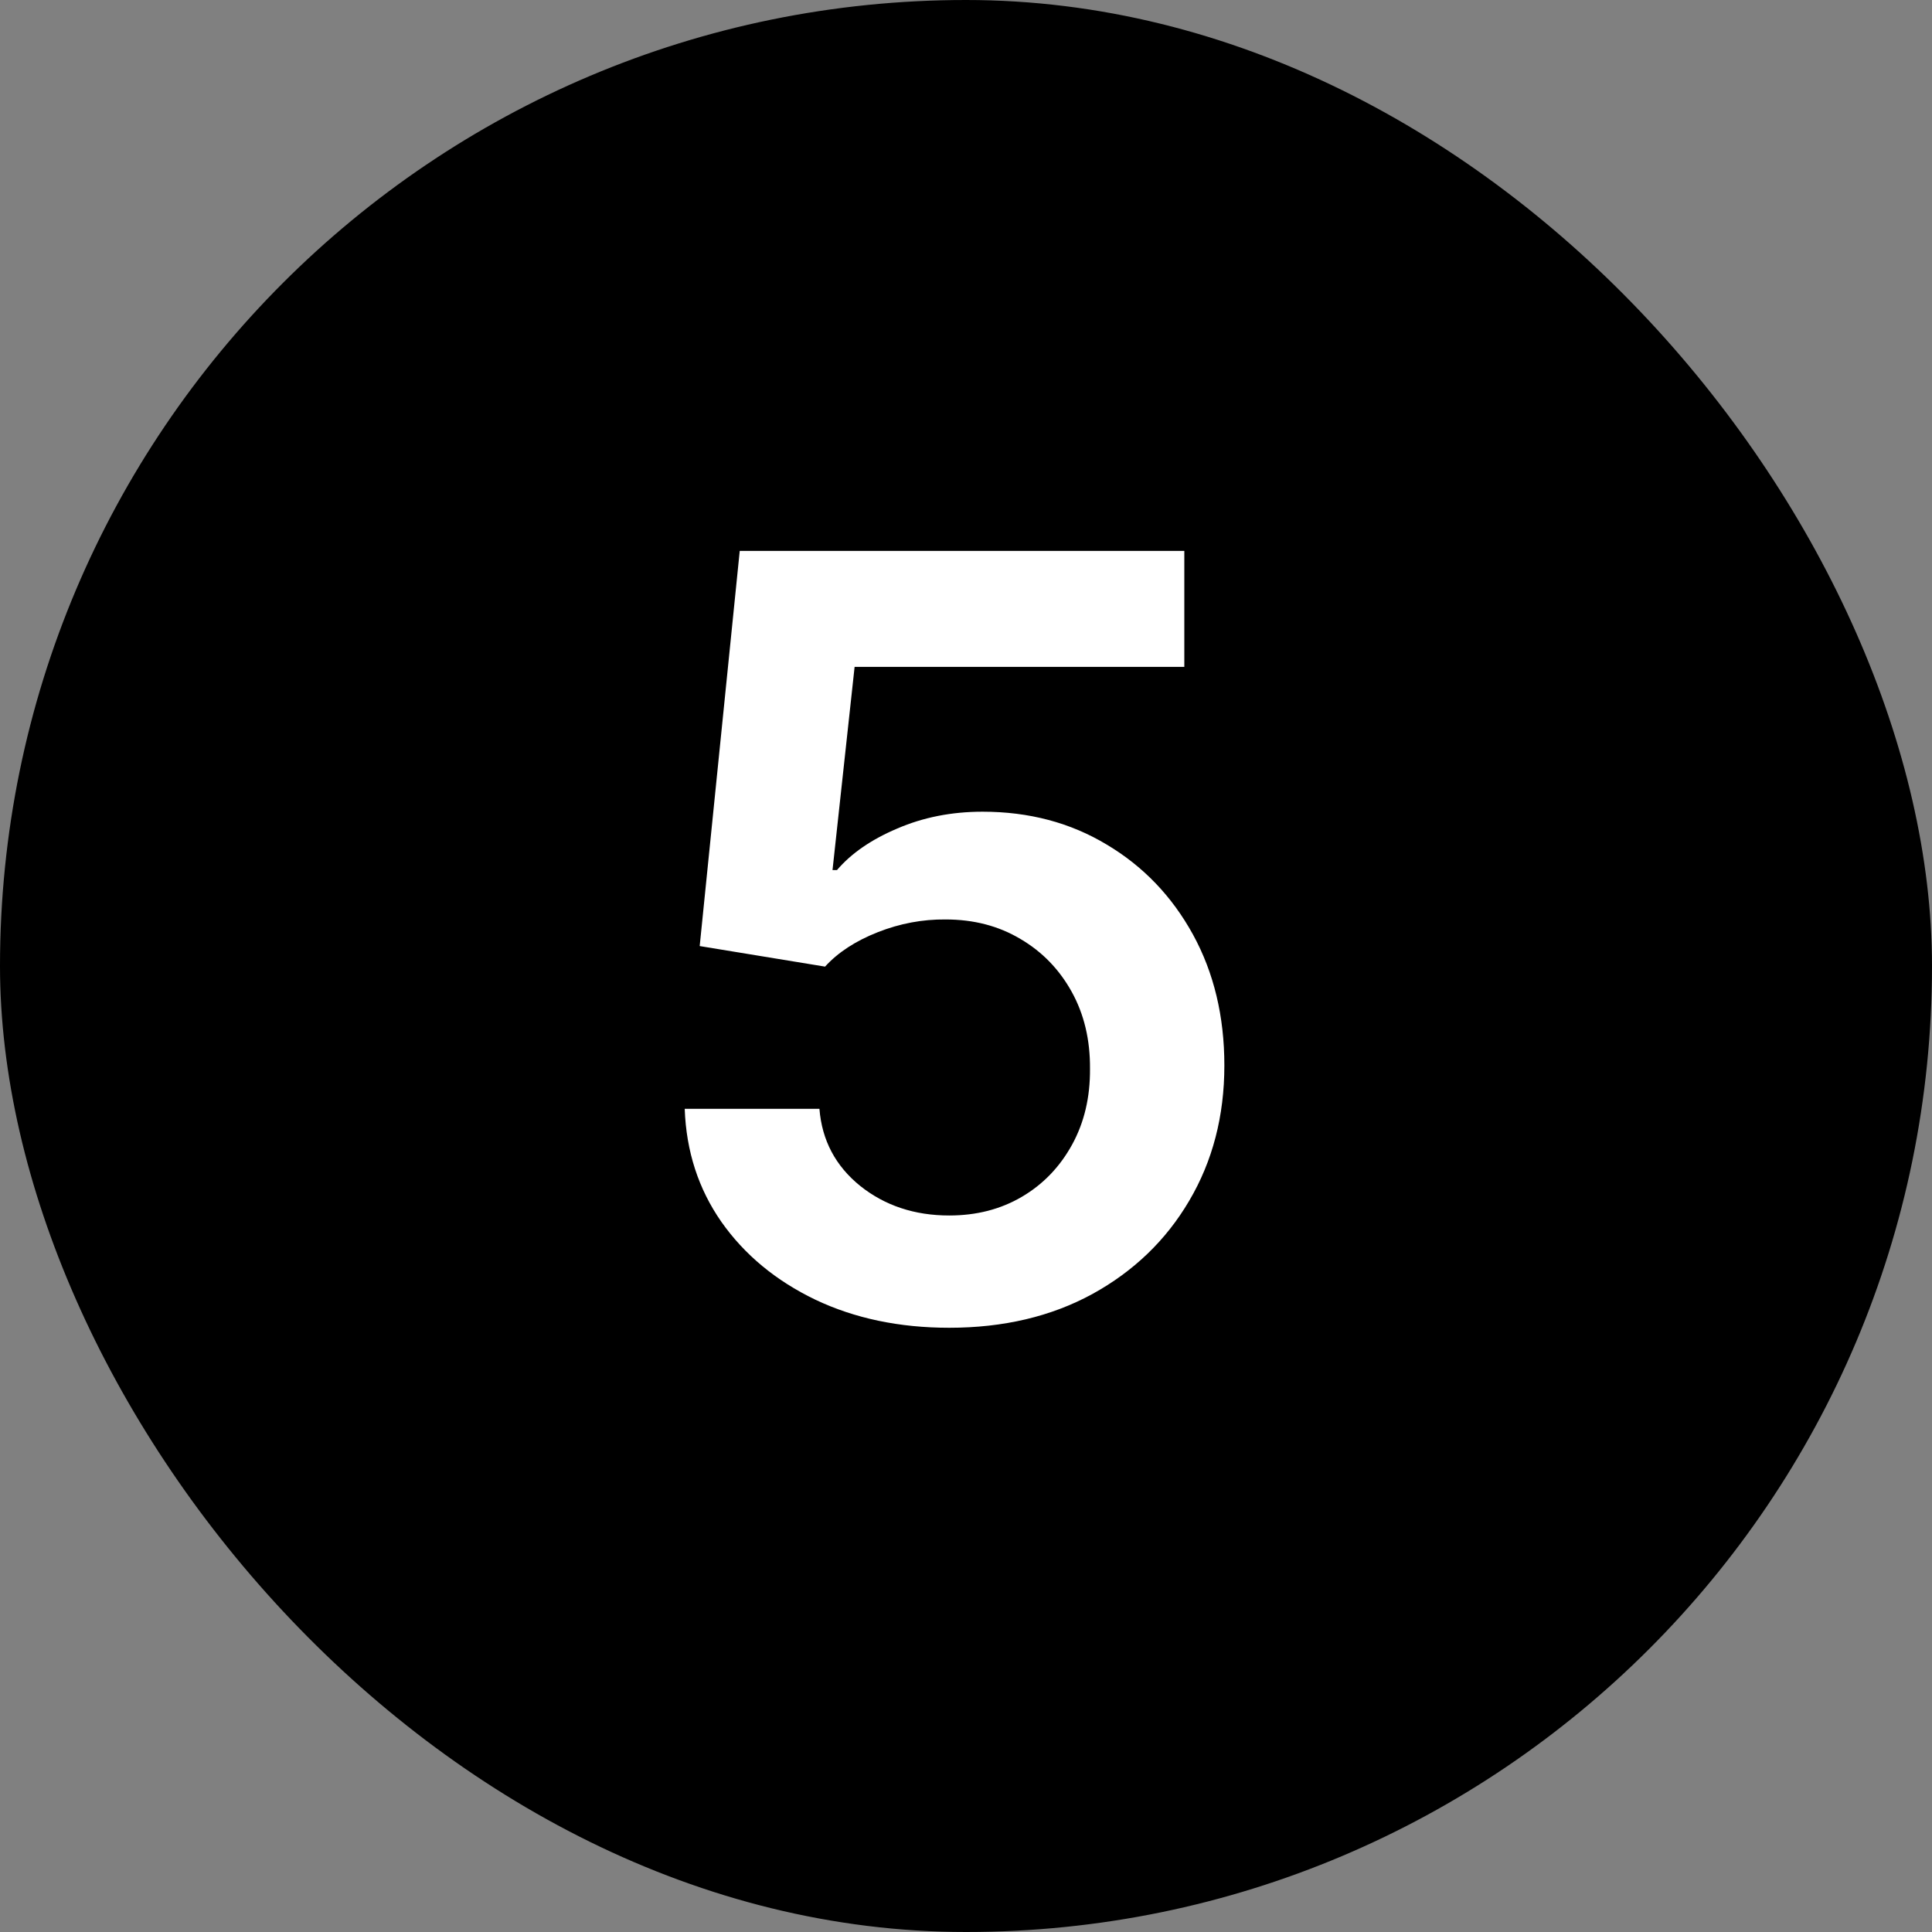 <svg width="44" height="44" viewBox="0 0 44 44" fill="none" xmlns="http://www.w3.org/2000/svg">
<rect x="0" y="0" width="44" height="44" fill="#808080" stroke="none"/>
<rect width="44" height="44" rx="22" fill="black"/>
<path d="M21.619 30.239C20.483 30.239 19.466 30.026 18.568 29.599C17.671 29.168 16.957 28.577 16.429 27.827C15.906 27.077 15.628 26.219 15.594 25.253H18.662C18.719 25.969 19.028 26.554 19.591 27.009C20.153 27.457 20.829 27.682 21.619 27.682C22.239 27.682 22.79 27.54 23.273 27.256C23.756 26.972 24.136 26.577 24.415 26.071C24.693 25.565 24.829 24.989 24.824 24.341C24.829 23.682 24.69 23.097 24.406 22.585C24.122 22.074 23.733 21.673 23.239 21.384C22.744 21.088 22.176 20.94 21.534 20.94C21.011 20.935 20.497 21.031 19.991 21.23C19.486 21.429 19.085 21.69 18.79 22.014L15.935 21.546L16.847 12.546H26.972V15.188H19.463L18.96 19.815H19.062C19.386 19.435 19.844 19.119 20.435 18.869C21.026 18.614 21.673 18.486 22.378 18.486C23.435 18.486 24.378 18.736 25.207 19.236C26.037 19.73 26.69 20.412 27.168 21.281C27.645 22.151 27.884 23.145 27.884 24.264C27.884 25.418 27.616 26.446 27.082 27.349C26.554 28.247 25.818 28.954 24.875 29.472C23.938 29.983 22.852 30.239 21.619 30.239Z" fill="white"/>
</svg>
